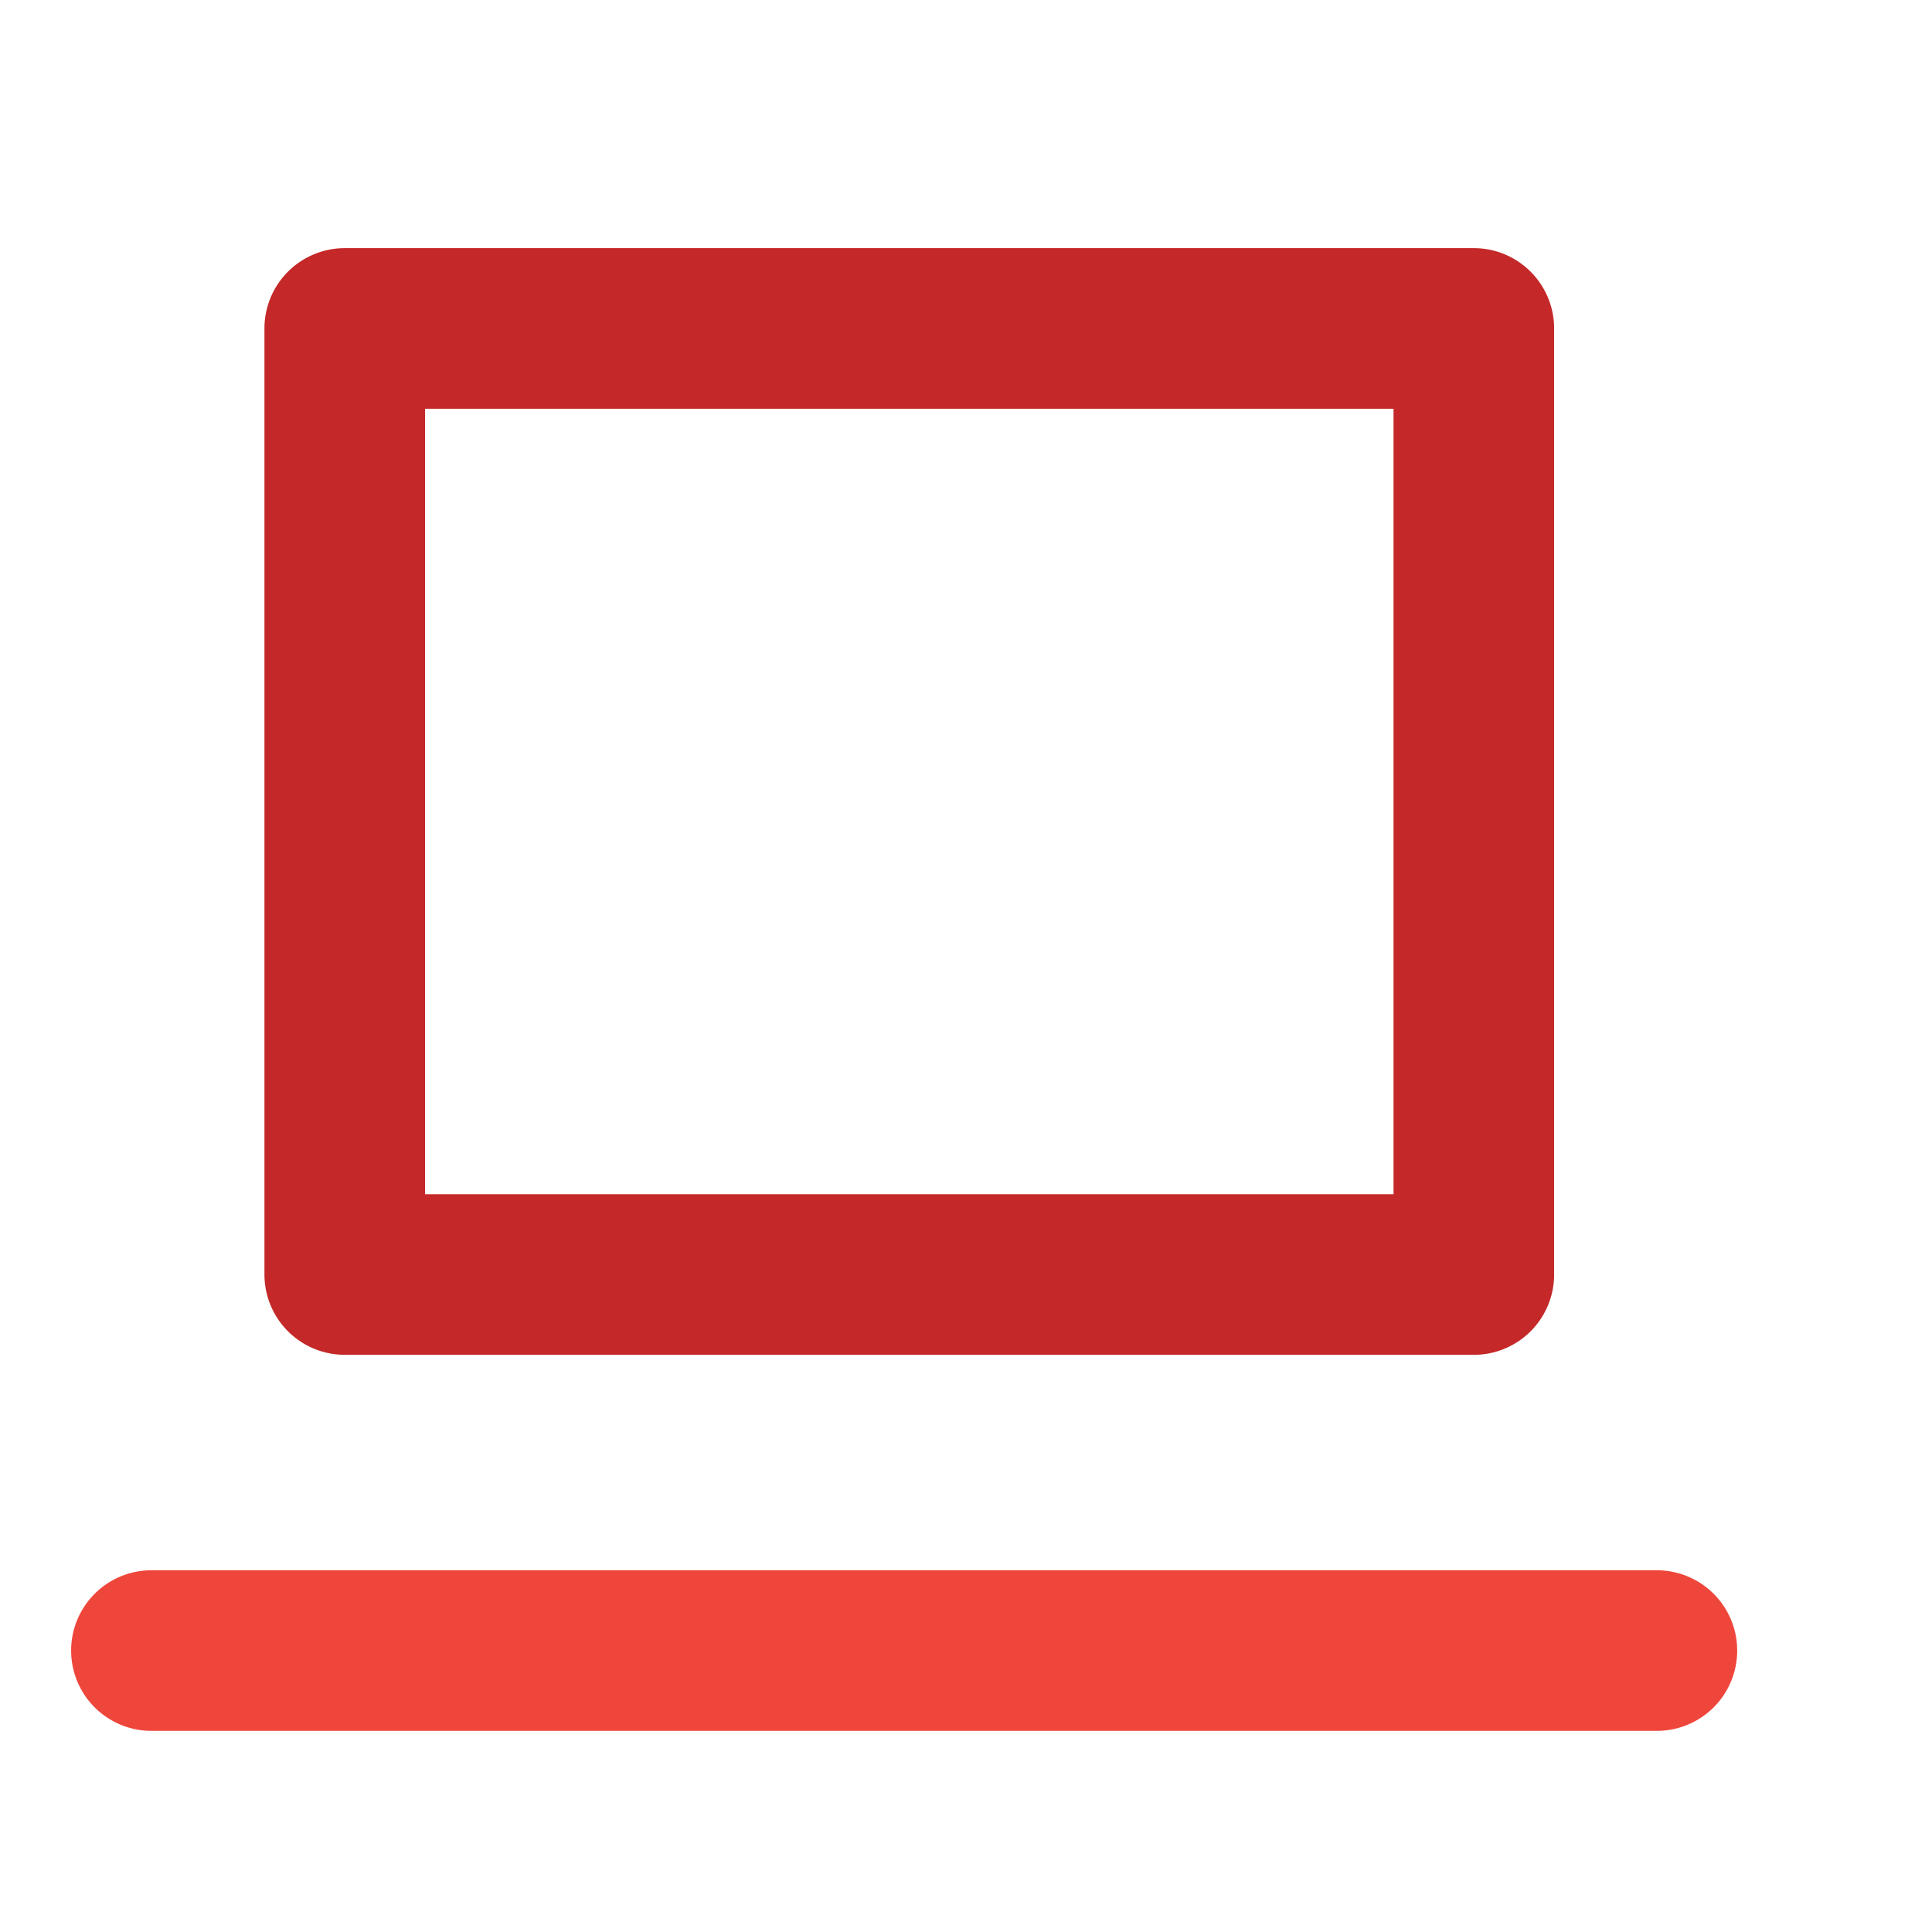 <svg xmlns:xlink="http://www.w3.org/1999/xlink" xmlns="http://www.w3.org/2000/svg" class="c-svg " width="65" height="65" focusable="false"><defs><symbol fill="none" viewBox="0 0 66 65" id="icon-desktop" xmlns="http://www.w3.org/2000/svg"><path d="M50.348 45.782H11.776a2.743 2.743 0 01-2.742-2.743V10.72a2.743 2.743 0 012.742-2.743h38.572a2.743 2.743 0 012.743 2.743V43.04a2.743 2.743 0 01-2.743 2.743zm-35.829-5.486h33.086V13.464H14.52v26.832z" fill="#C42828"></path><path d="M56.602 58.629H5.173a2.743 2.743 0 110-5.486h51.429a2.743 2.743 0 110 5.486z" fill="#EF463C"></path></symbol></defs>
								<use xlink:href="#icon-desktop" fill="#3C3C3C">
								</use>
							</svg>